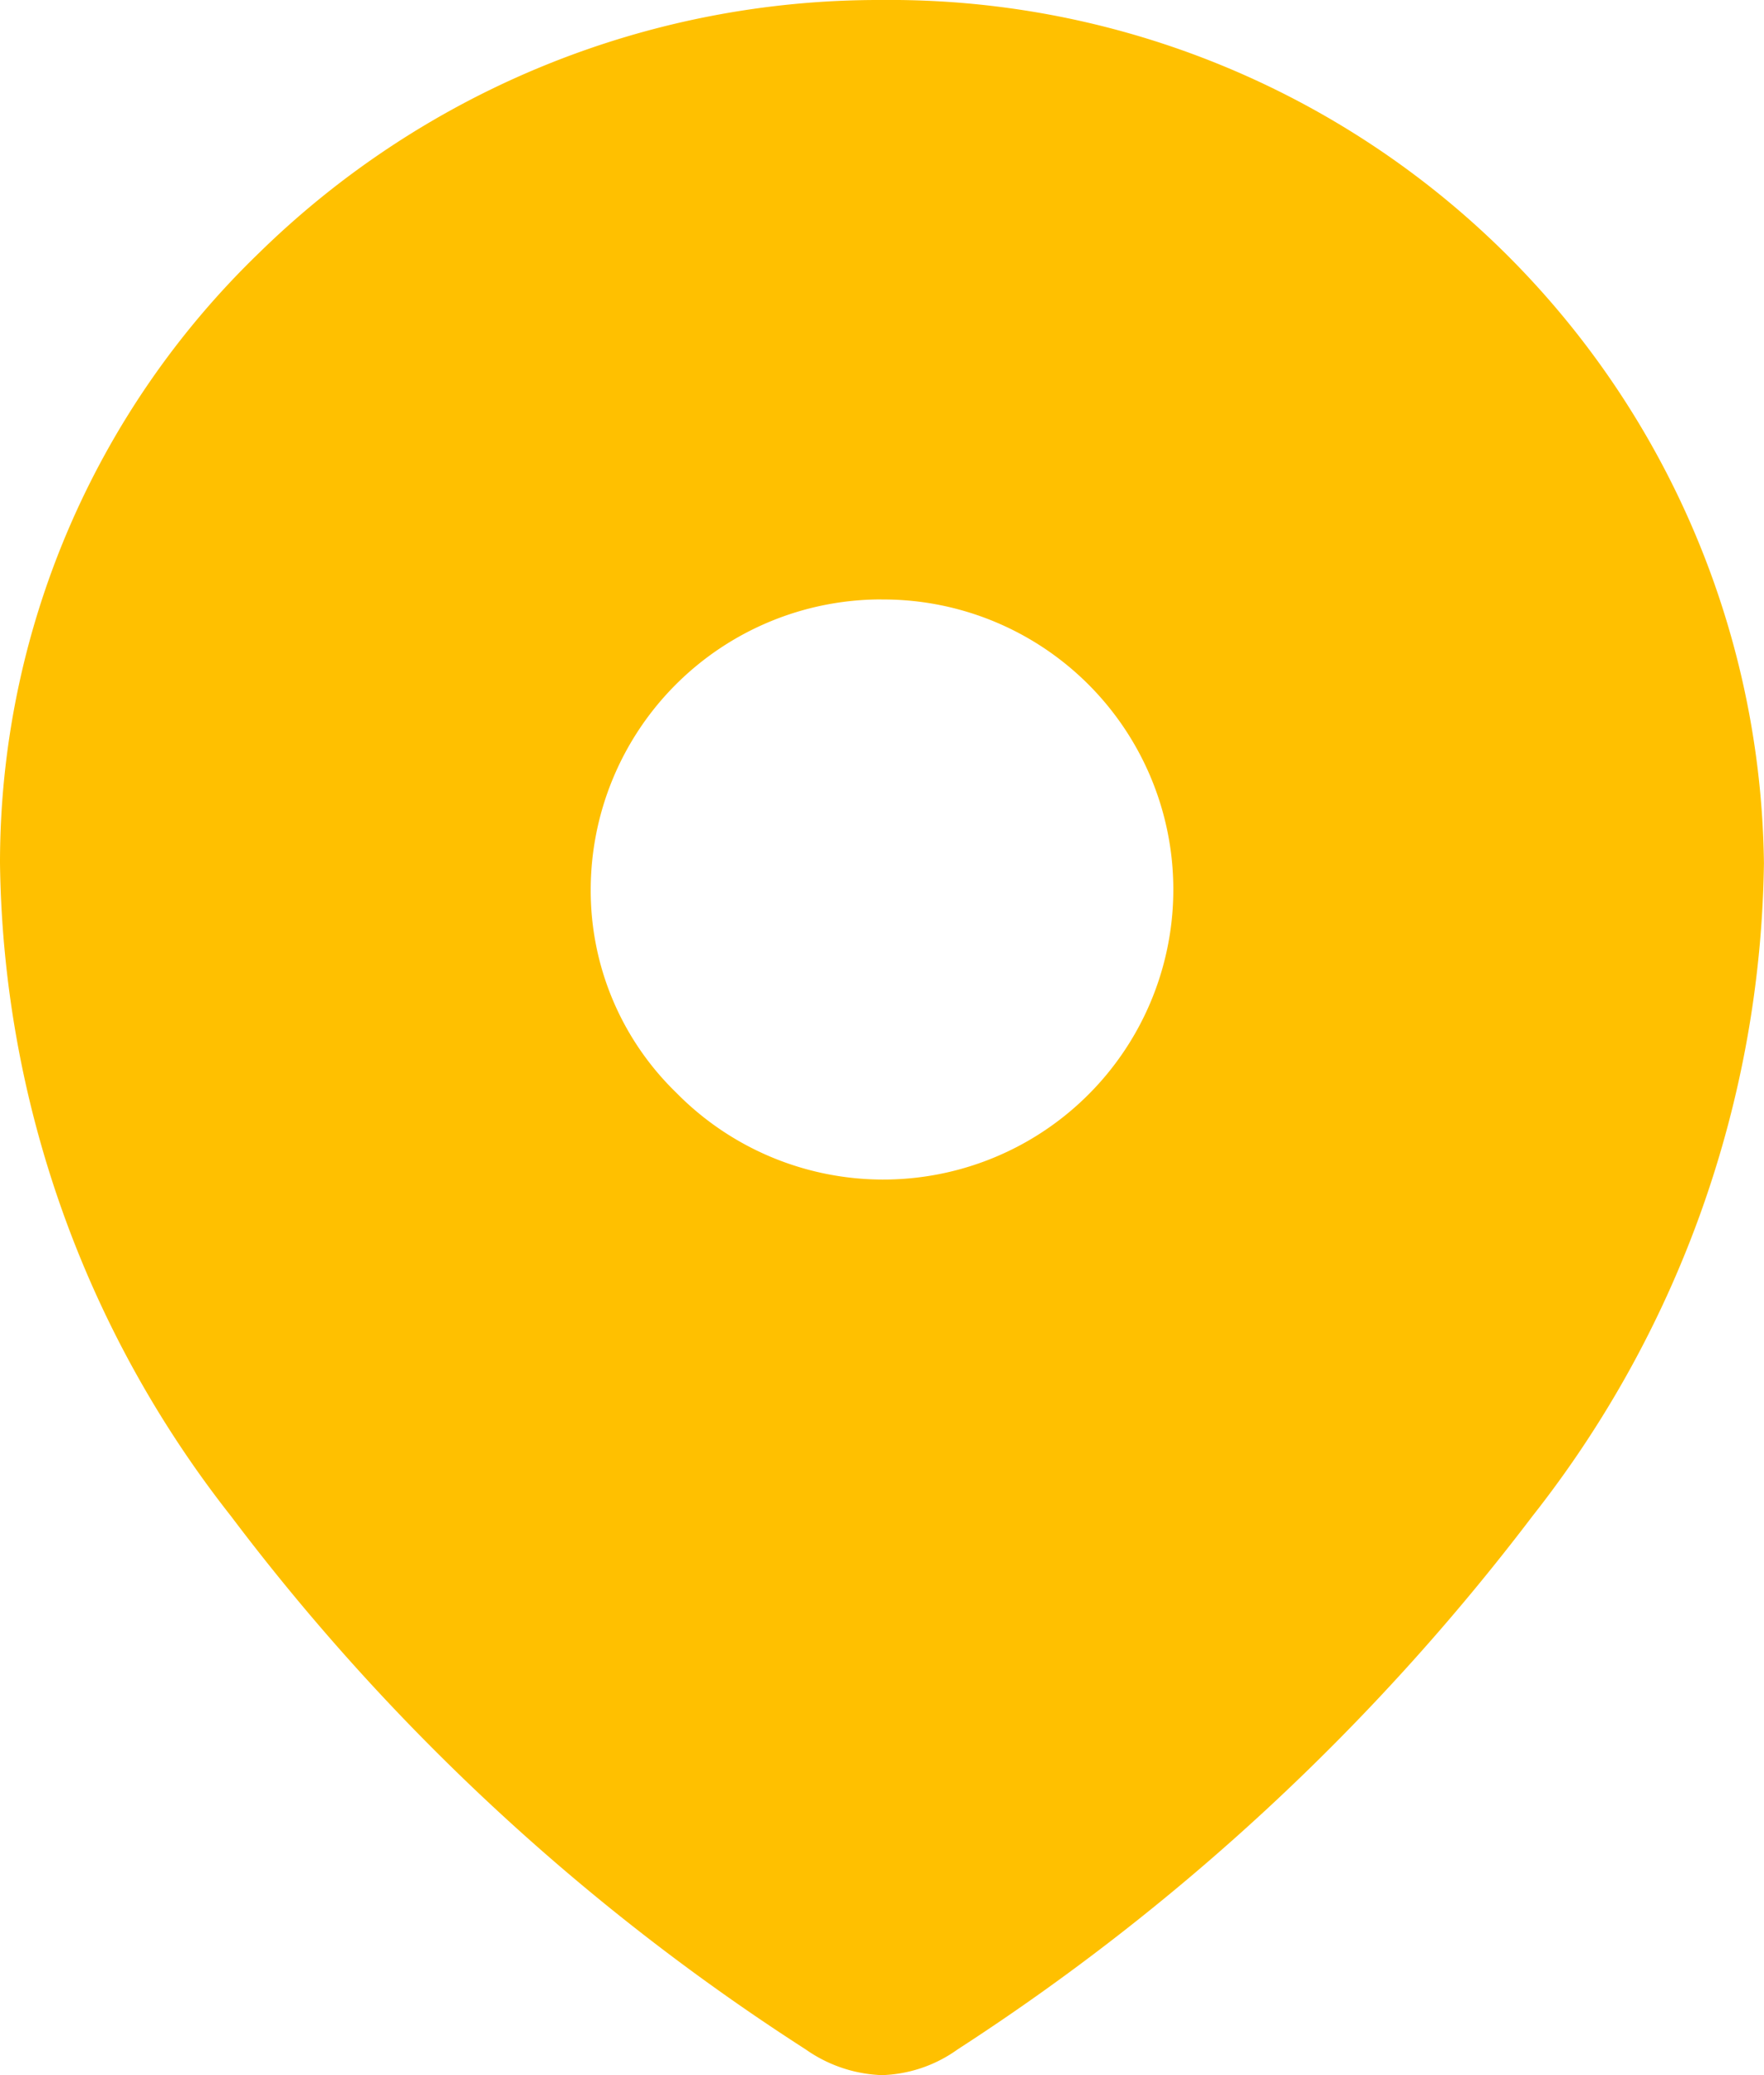 <svg xmlns="http://www.w3.org/2000/svg" width="26.825" height="31.559" viewBox="0 0 26.825 31.559"><path d="M64.162,194.463a2.14,2.14,0,0,1-1.158-.39,33.908,33.908,0,0,1-8.742-8.112,16.378,16.378,0,0,1-3.512-9.931,12.891,12.891,0,0,1,3.945-9.285,13.464,13.464,0,0,1,9.456-3.841,13.292,13.292,0,0,1,13.423,13.125,16.391,16.391,0,0,1-3.519,9.931,34.534,34.534,0,0,1-8.743,8.112A2.081,2.081,0,0,1,64.162,194.463Zm-.011-22.443a4.419,4.419,0,0,0-4.418,4.418h0a4.279,4.279,0,0,0,1.3,3.083,4.411,4.411,0,1,0,3.12-7.5Z" transform="translate(-50.75 -162.904)" fill="#ffc000"/></svg>